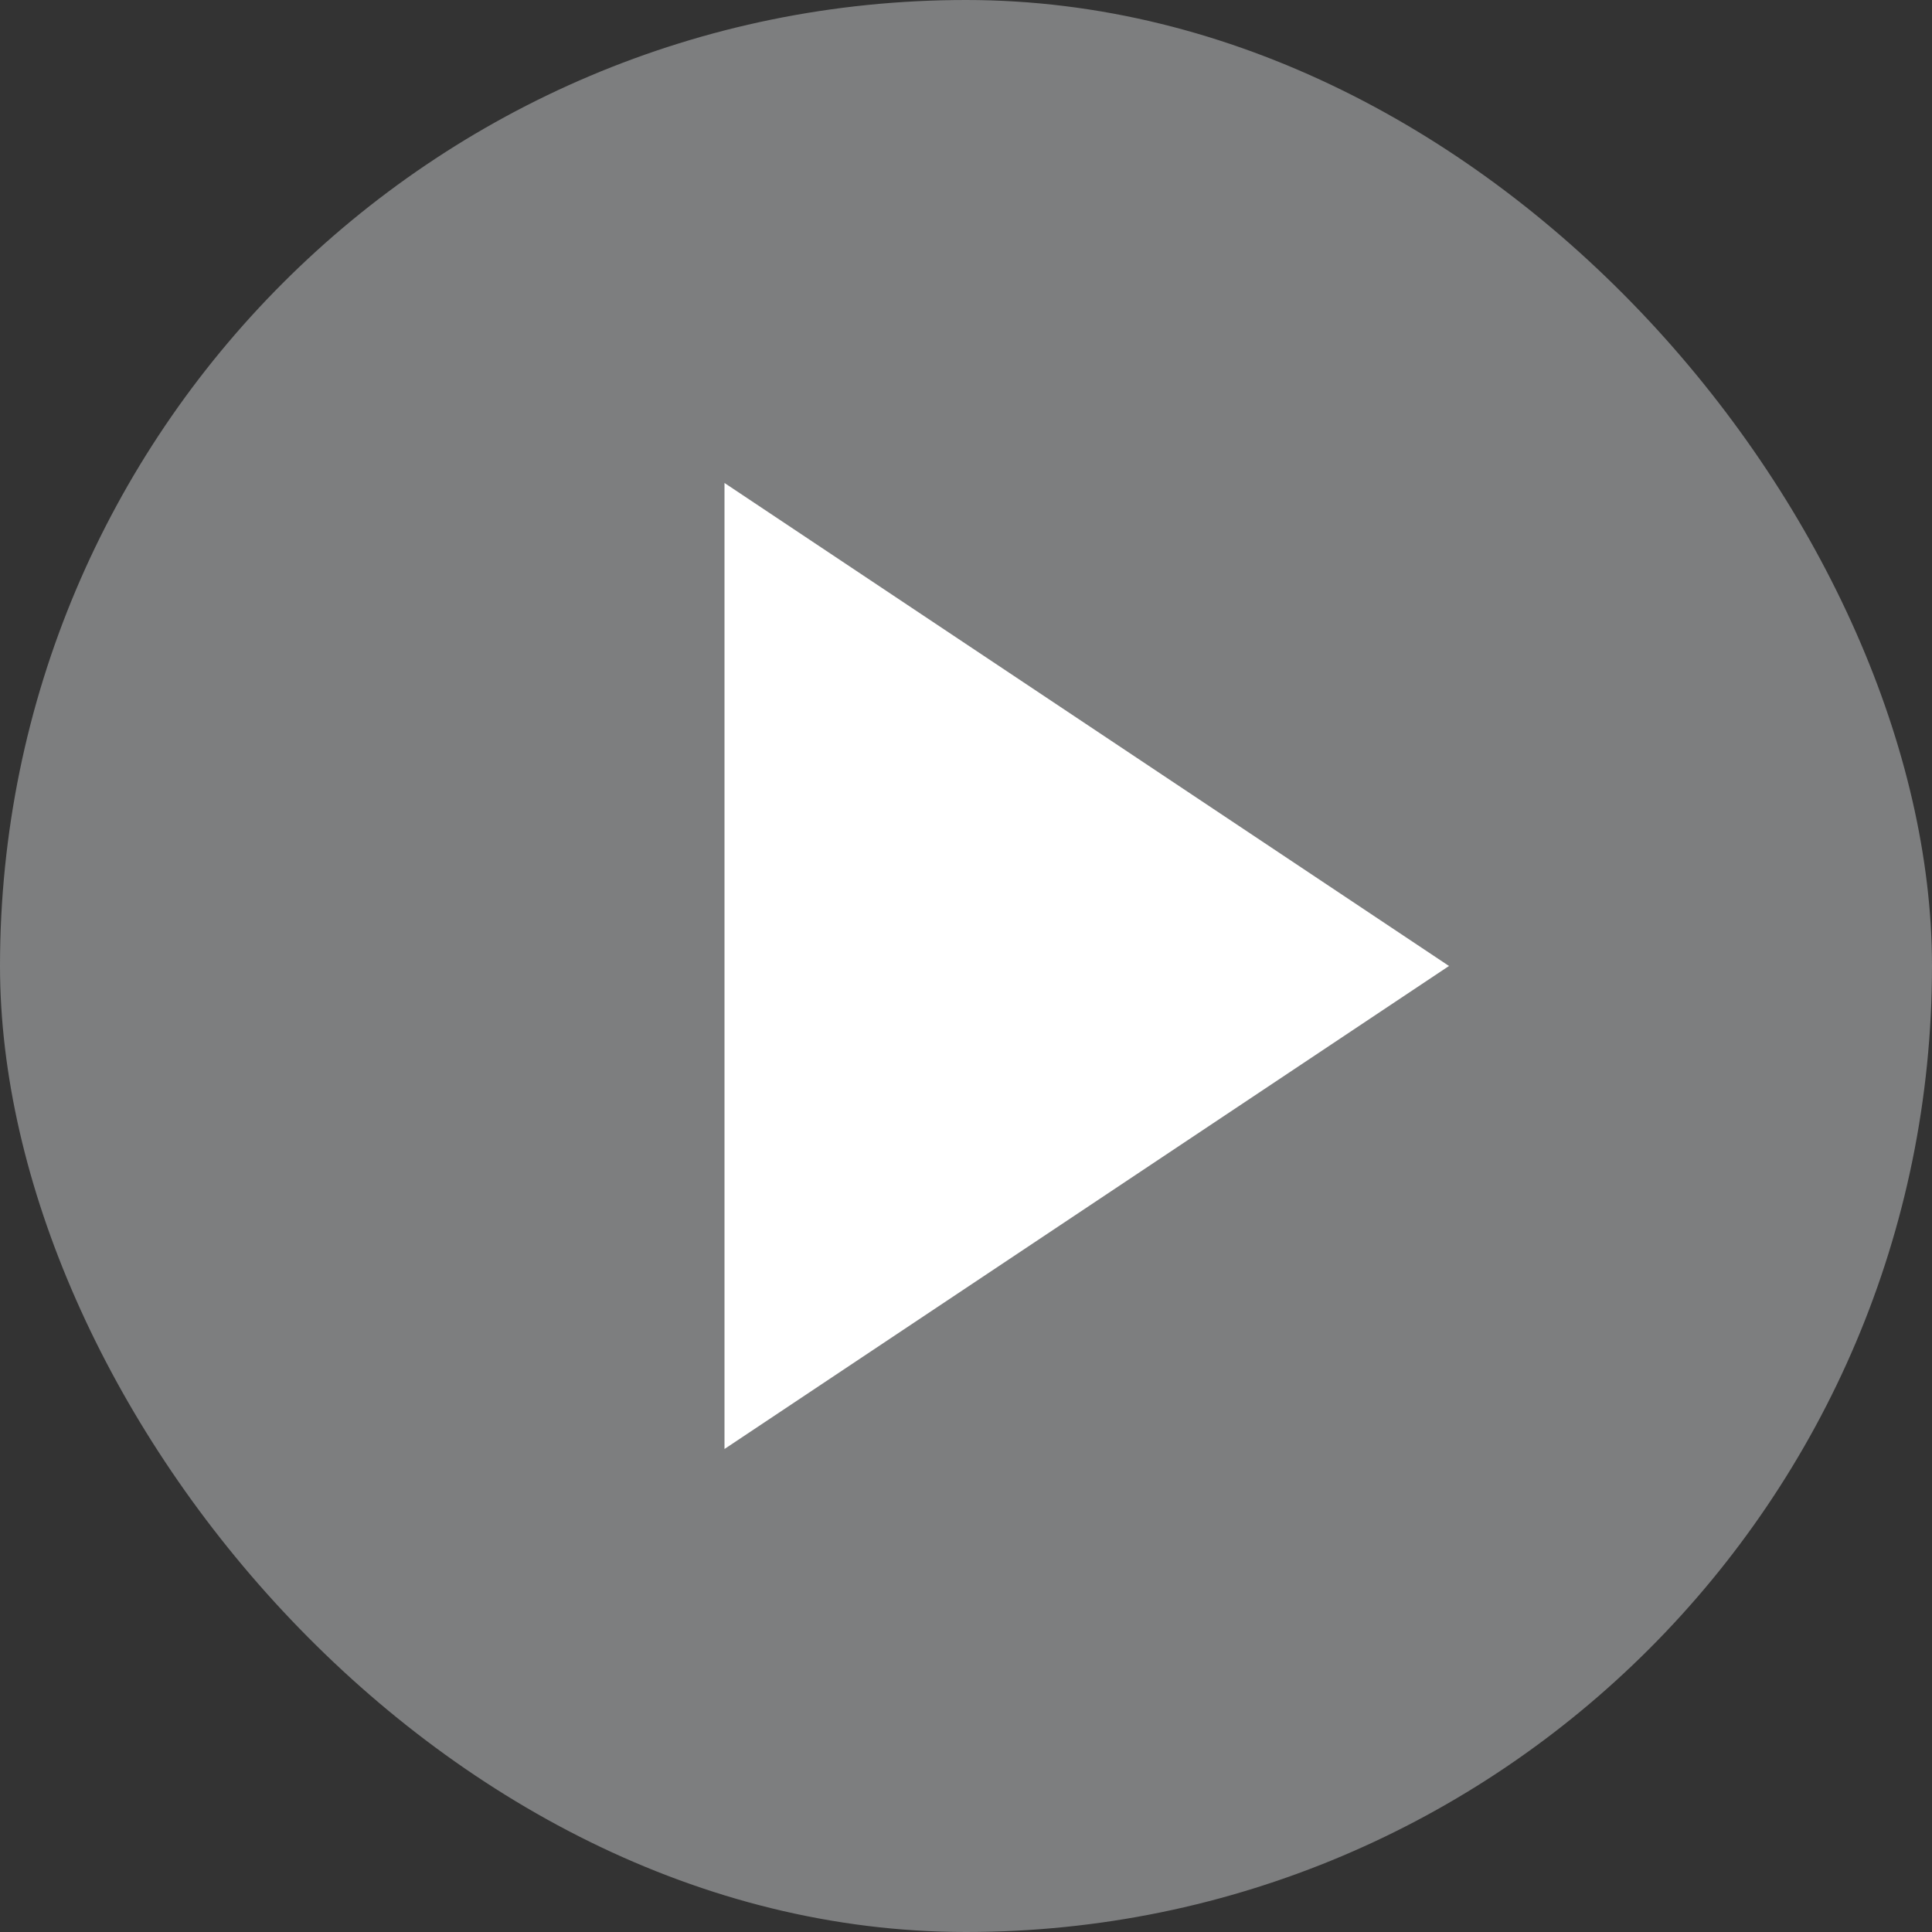 <svg width="16" height="16" viewBox="0 0 16 16" fill="none" xmlns="http://www.w3.org/2000/svg">
<rect x="0" y="0" width="16" height="16" fill="#333333" stroke="none"/>
<rect width="16" height="16" rx="8" fill="#F4F8FB" fill-opacity="0.38"/>
<path d="M6 4L12 8L6 12V4Z" fill="white"/>
</svg>
